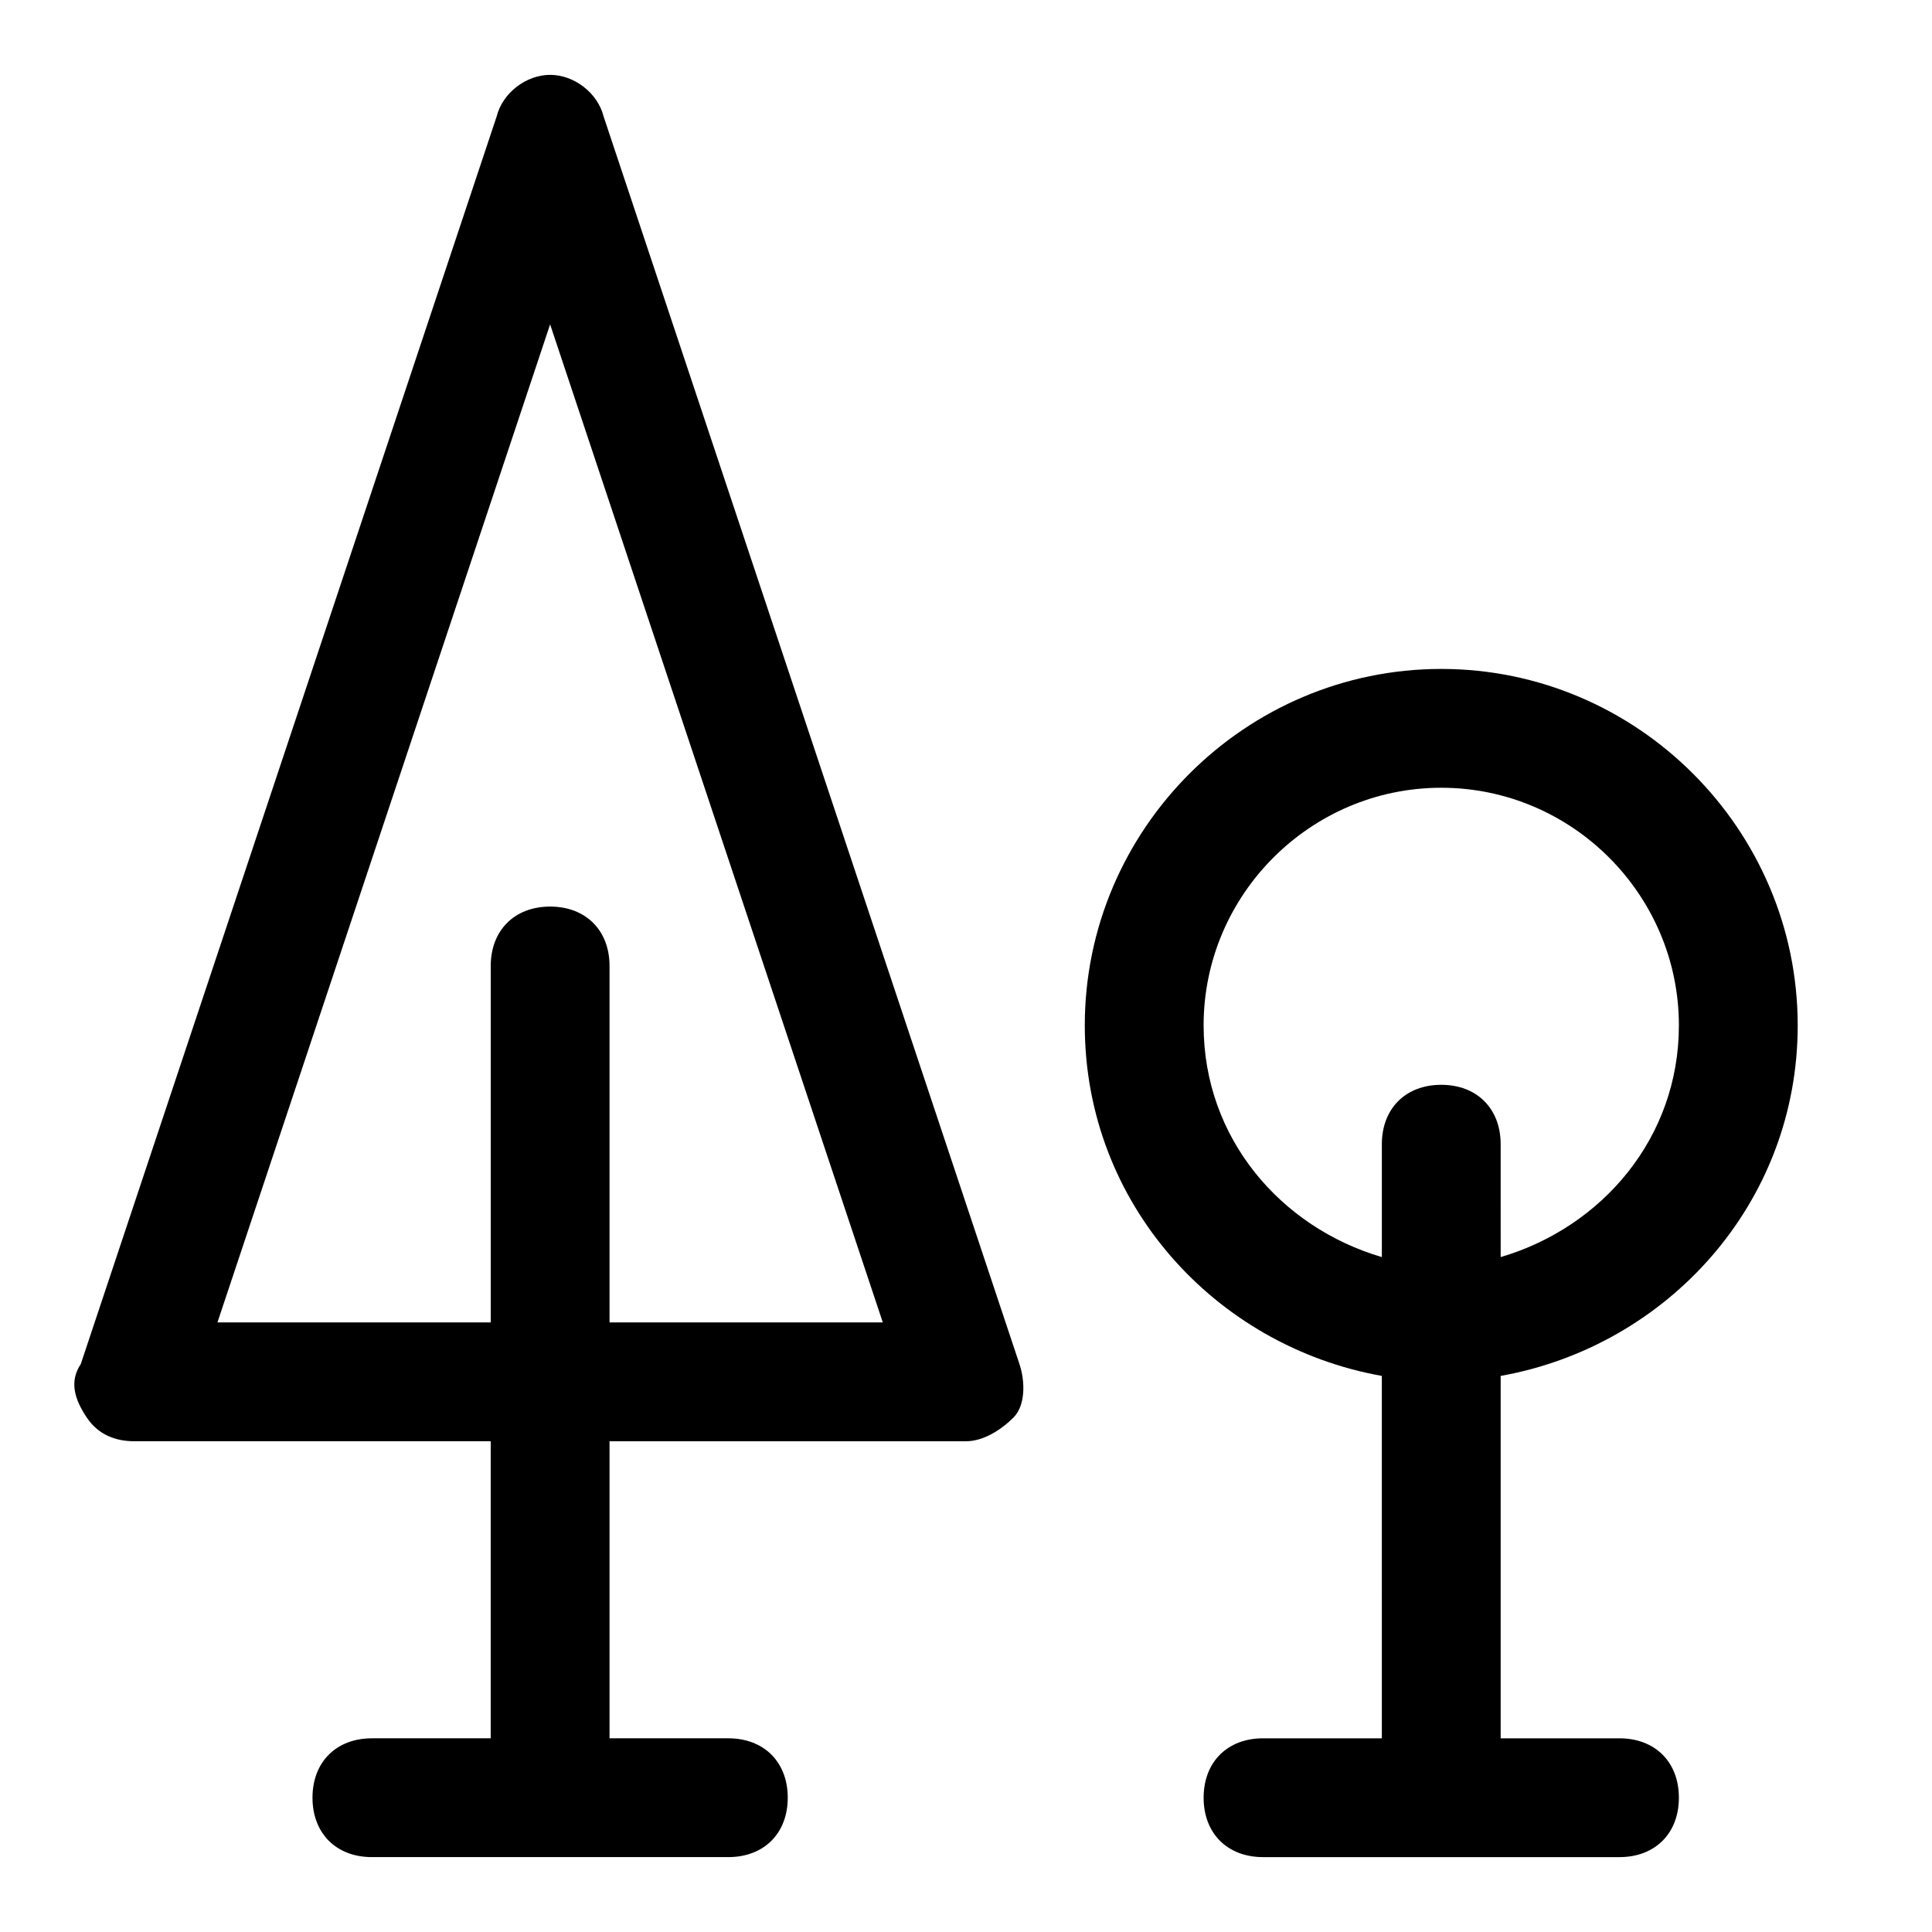 <?xml version="1.0" encoding="UTF-8"?>
<!-- Uploaded to: SVG Repo, www.svgrepo.com, Generator: SVG Repo Mixer Tools -->
<svg fill="#000000" width="800px" height="800px" version="1.1" viewBox="144 144 512 512" xmlns="http://www.w3.org/2000/svg">
 <g>
  <path d="m303.96 174.86c-1.574-6.297-7.875-11.023-14.172-11.023-6.297 0-12.594 4.727-14.168 11.023l-110.21 330.62c-3.152 4.723-1.578 9.445 1.574 14.168 3.148 4.723 7.871 6.297 12.594 6.297h94.465v78.719l-31.488 0.004c-9.445 0-15.742 6.297-15.742 15.742 0 9.445 6.297 15.742 15.742 15.742h94.465c9.445 0 15.742-6.297 15.742-15.742 0-9.445-6.297-15.742-15.742-15.742h-31.488v-78.719h94.465c4.723 0 9.445-3.148 12.594-6.297s3.148-9.445 1.574-14.168zm1.574 319.6v-94.465c0-9.445-6.297-15.742-15.742-15.742-9.445 0-15.742 6.297-15.742 15.742v94.465h-72.426l88.164-264.5 88.168 264.5z"/>
  <path d="m620.41 415.74c0-51.957-42.508-94.465-94.465-94.465s-94.465 42.508-94.465 94.465c0 47.23 34.637 85.02 78.719 92.891l0.004 96.039h-31.488c-9.445 0-15.742 6.297-15.742 15.742 0 9.445 6.297 15.742 15.742 15.742h94.465c9.445 0 15.742-6.297 15.742-15.742 0-9.445-6.297-15.742-15.742-15.742h-31.488v-96.039c44.082-7.871 78.719-45.656 78.719-92.891zm-157.44 0c0-34.637 28.34-62.977 62.977-62.977s62.977 28.34 62.977 62.977c0 29.914-20.469 53.531-47.23 61.402l-0.004-29.914c0-9.445-6.297-15.742-15.742-15.742s-15.742 6.297-15.742 15.742v29.914c-26.77-7.871-47.234-31.488-47.234-61.402z"/>
 </g>
</svg>